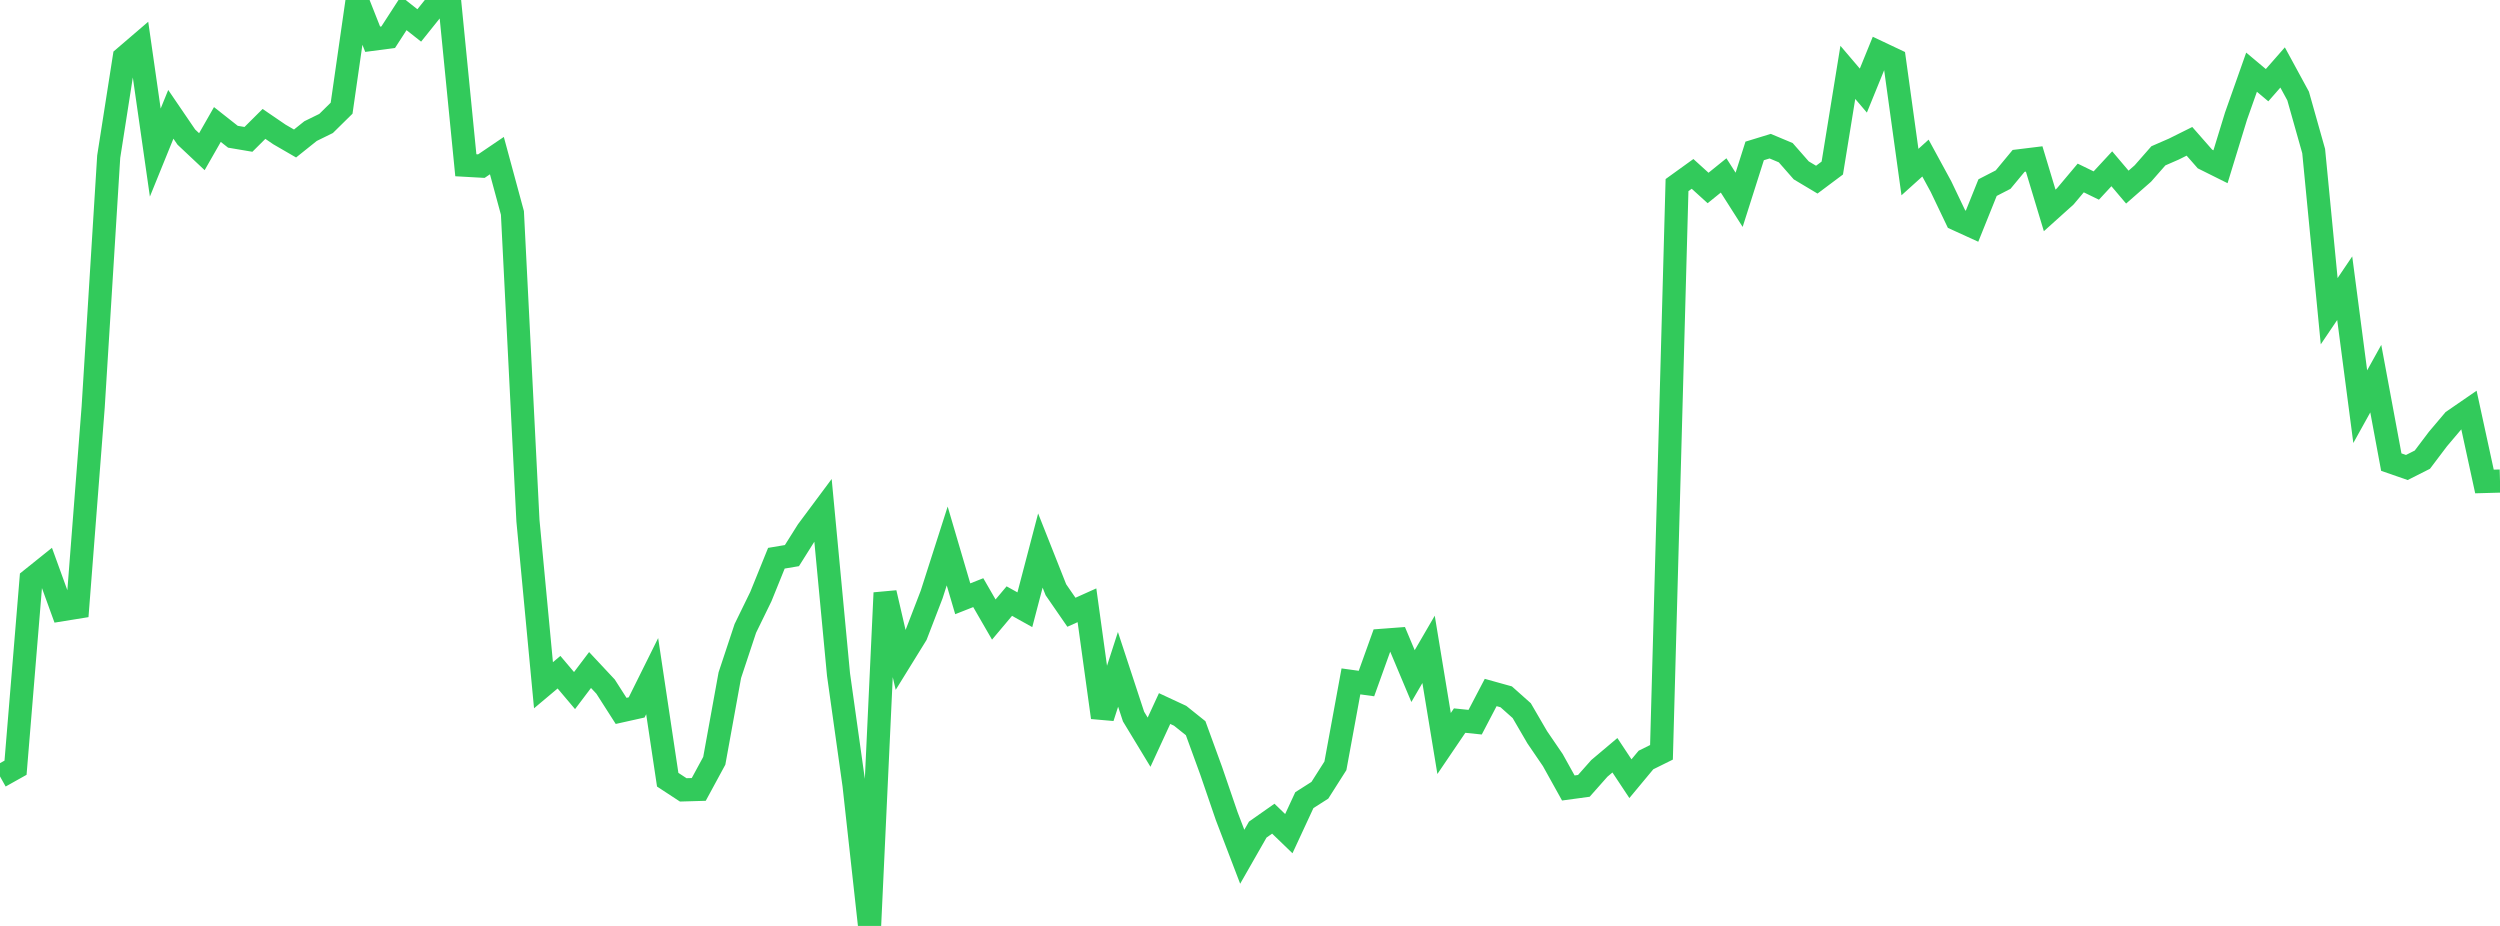<?xml version="1.0" standalone="no"?>
<!DOCTYPE svg PUBLIC "-//W3C//DTD SVG 1.1//EN" "http://www.w3.org/Graphics/SVG/1.1/DTD/svg11.dtd">

<svg width="135" height="50" viewBox="0 0 135 50" preserveAspectRatio="none" 
  xmlns="http://www.w3.org/2000/svg"
  xmlns:xlink="http://www.w3.org/1999/xlink">


<polyline points="0.0, 41.927 0.839, 41.457 1.677, 31.288 2.516, 30.615 3.354, 32.923 4.193, 32.787 5.031, 21.981 5.87, 8.462 6.708, 3.109 7.547, 2.39 8.385, 8.239 9.224, 6.173 10.062, 7.402 10.901, 8.191 11.739, 6.723 12.578, 7.384 13.416, 7.526 14.255, 6.691 15.093, 7.263 15.932, 7.749 16.77, 7.079 17.609, 6.667 18.447, 5.842 19.286, 0.0 20.124, 2.12 20.963, 2.009 21.801, 0.713 22.64, 1.374 23.478, 0.328 24.317, 0.447 25.155, 8.924 25.994, 8.971 26.832, 8.403 27.671, 11.498 28.509, 28.12 29.348, 37.003 30.186, 36.299 31.025, 37.291 31.863, 36.181 32.702, 37.078 33.54, 38.388 34.379, 38.201 35.217, 36.513 36.056, 42.104 36.894, 42.653 37.733, 42.629 38.571, 41.083 39.41, 36.461 40.248, 33.934 41.087, 32.214 41.925, 30.144 42.764, 30.003 43.602, 28.67 44.441, 27.543 45.28, 36.427 46.118, 42.396 46.957, 50.0 47.795, 32.014 48.634, 35.633 49.472, 34.277 50.311, 32.099 51.149, 29.482 51.988, 32.334 52.826, 32.003 53.665, 33.456 54.503, 32.459 55.342, 32.926 56.18, 29.729 57.019, 31.847 57.857, 33.062 58.696, 32.685 59.534, 38.743 60.373, 36.145 61.211, 38.694 62.05, 40.078 62.888, 38.262 63.727, 38.652 64.565, 39.323 65.404, 41.624 66.242, 44.07 67.081, 46.265 67.919, 44.798 68.758, 44.209 69.596, 45.017 70.435, 43.208 71.273, 42.674 72.112, 41.354 72.95, 36.795 73.789, 36.911 74.627, 34.579 75.466, 34.516 76.304, 36.509 77.143, 35.065 77.981, 40.149 78.82, 38.912 79.658, 38.998 80.497, 37.395 81.335, 37.628 82.174, 38.375 83.012, 39.814 83.851, 41.043 84.689, 42.551 85.528, 42.437 86.366, 41.491 87.205, 40.784 88.043, 42.049 88.882, 41.04 89.72, 40.625 90.559, 9.995 91.398, 9.39 92.236, 10.151 93.075, 9.473 93.913, 10.79 94.752, 8.15 95.59, 7.893 96.429, 8.245 97.267, 9.2 98.106, 9.701 98.944, 9.074 99.783, 3.908 100.621, 4.892 101.46, 2.832 102.298, 3.229 103.137, 9.292 103.975, 8.536 104.814, 10.078 105.652, 11.831 106.491, 12.214 107.329, 10.131 108.168, 9.699 109.006, 8.687 109.845, 8.584 110.683, 11.362 111.522, 10.608 112.36, 9.611 113.199, 10.019 114.037, 9.114 114.876, 10.104 115.714, 9.37 116.553, 8.414 117.391, 8.049 118.23, 7.631 119.068, 8.586 119.907, 9.004 120.745, 6.271 121.584, 3.898 122.422, 4.6 123.261, 3.643 124.099, 5.185 124.938, 8.158 125.776, 16.805 126.615, 15.563 127.453, 21.96 128.292, 20.447 129.13, 24.954 129.969, 25.245 130.807, 24.822 131.646, 23.711 132.484, 22.72 133.323, 22.142 134.161, 26 135.0, 25.977" fill="none" stroke="#32ca5b" stroke-width="1.25"/>

</svg>